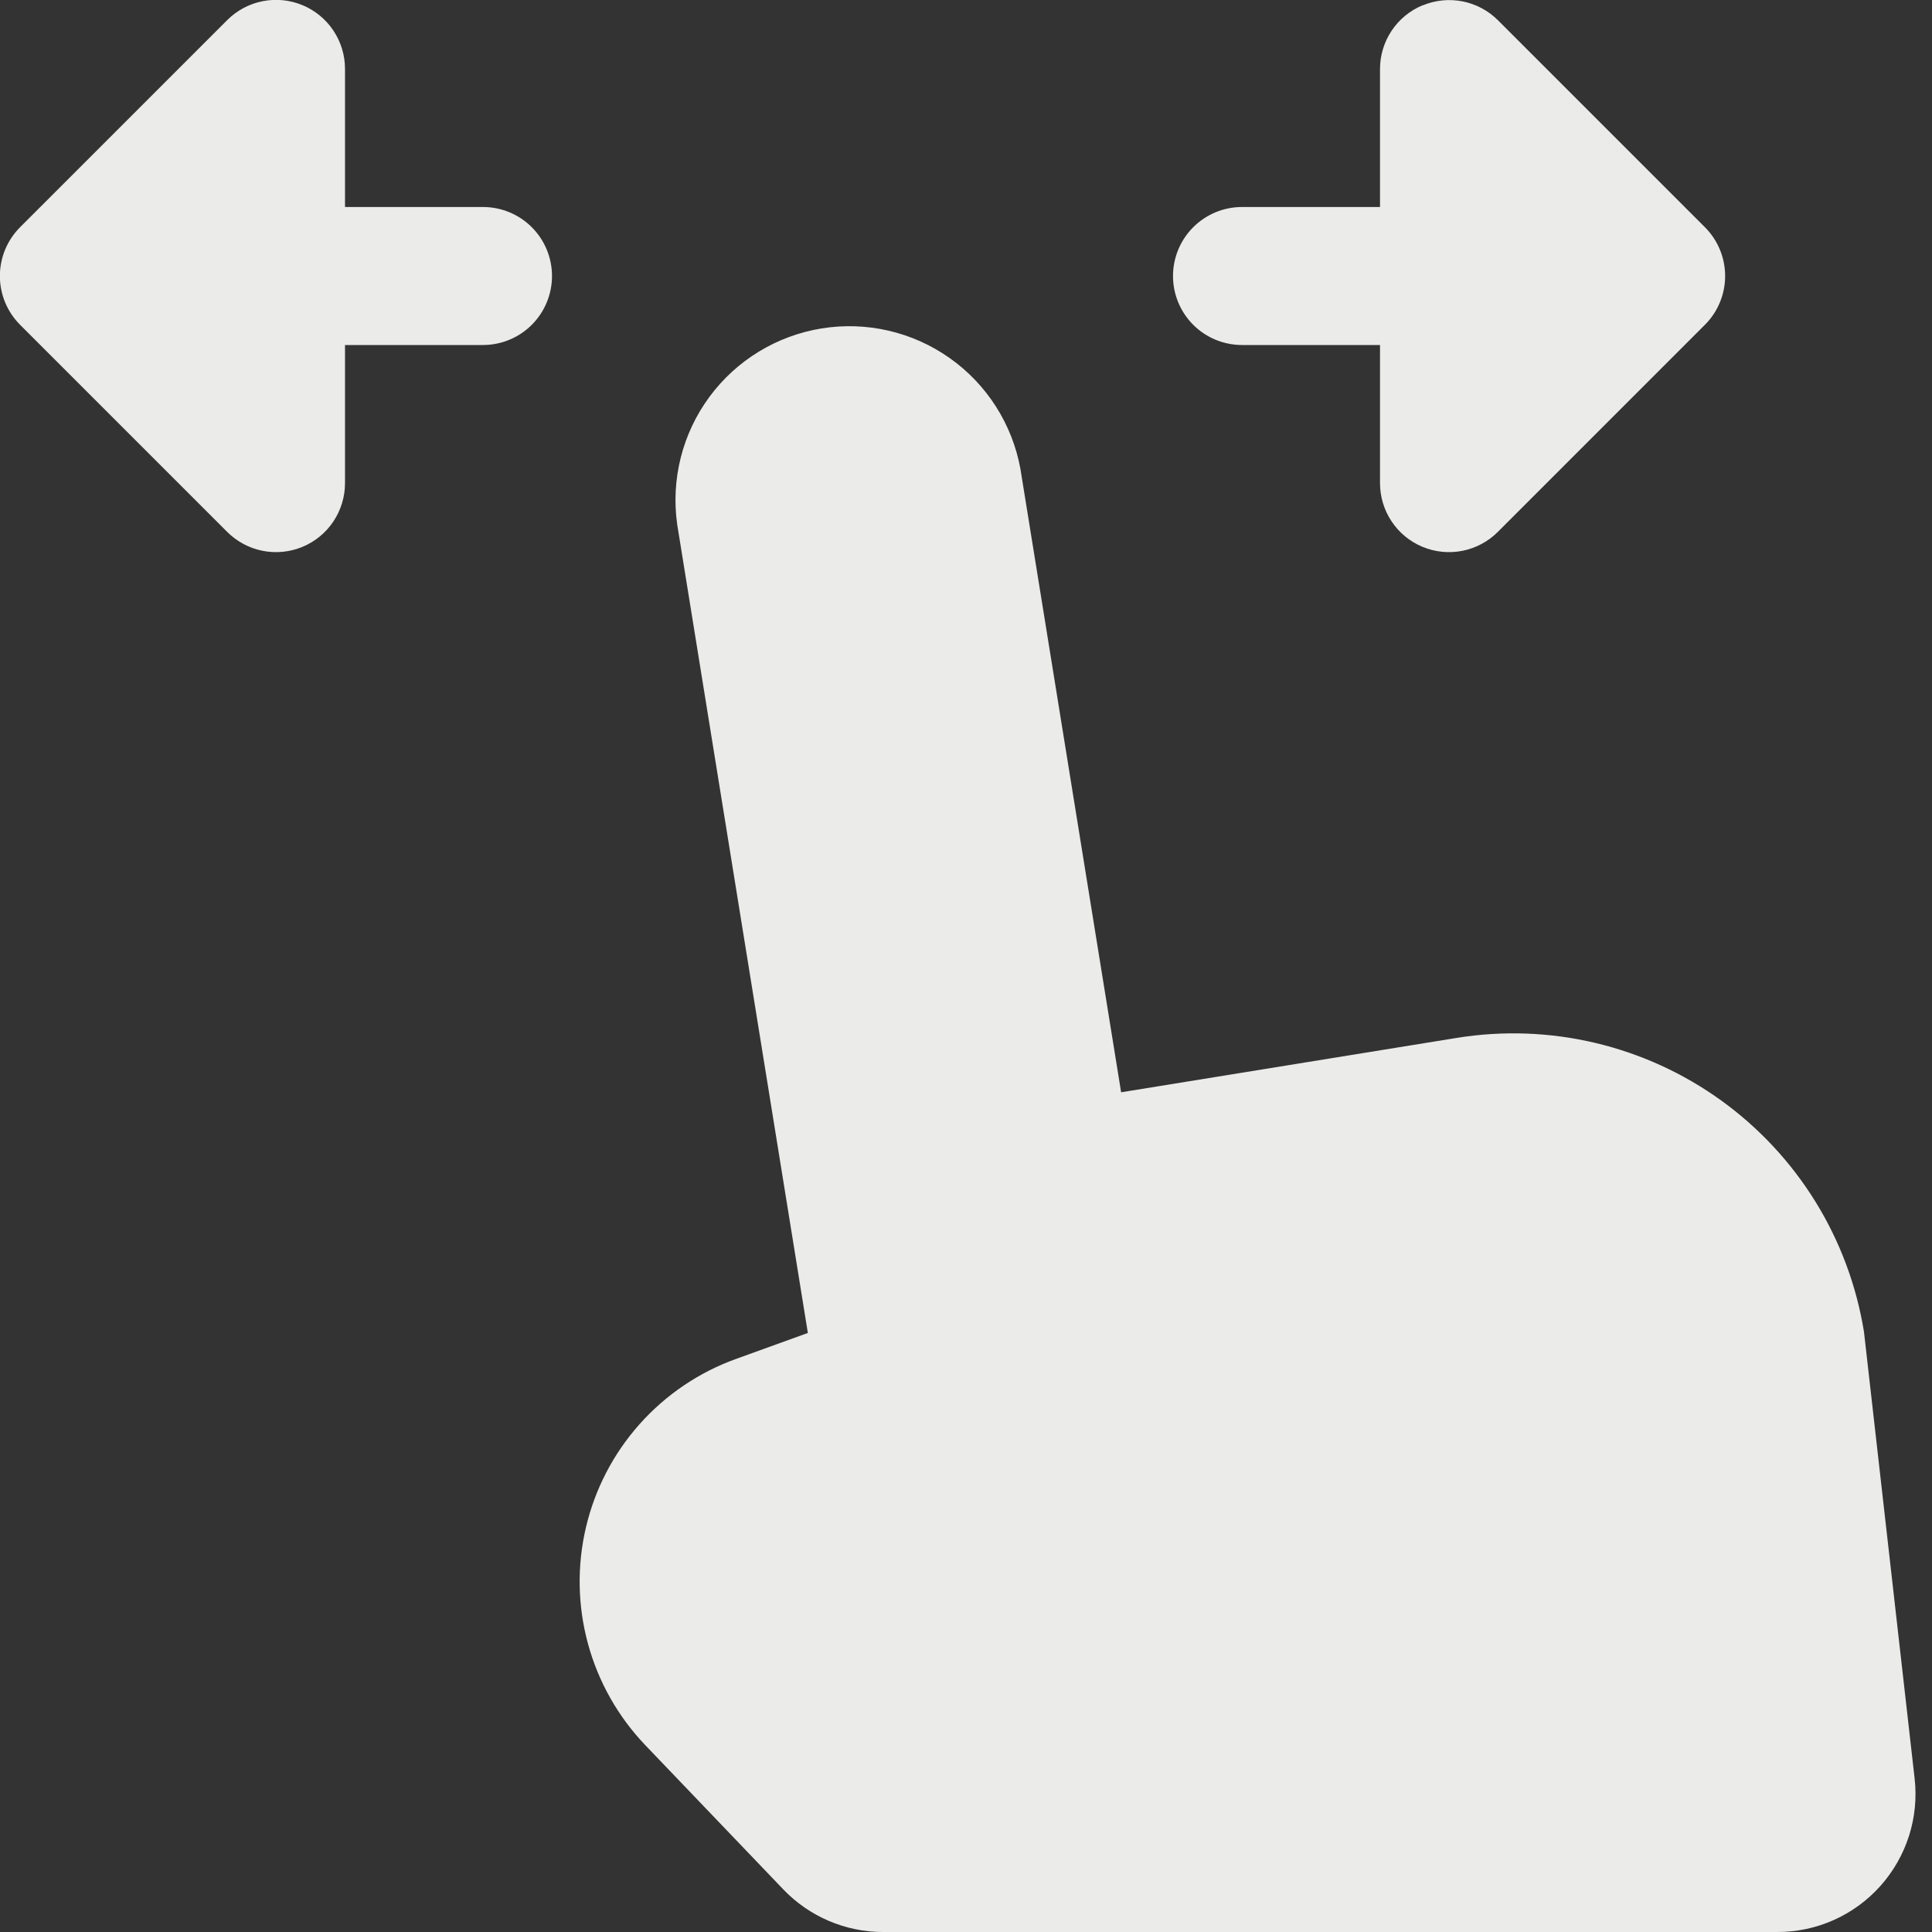 <?xml version="1.0" encoding="UTF-8"?> <svg xmlns="http://www.w3.org/2000/svg" width="82" height="82" viewBox="0 0 82 82" fill="none"><rect x="0" y="0" width="82" height="82" fill="#333333" stroke="none"/><g clip-path="url(#clip0_863_517)"><path fill-rule="evenodd" clip-rule="evenodd" d="M14.643 2.929C14.644 2.349 14.473 1.782 14.151 1.299C13.83 0.817 13.372 0.44 12.836 0.218C12.3 -0.004 11.711 -0.062 11.142 0.052C10.573 0.165 10.051 0.445 9.641 0.856L0.855 9.641C0.583 9.913 0.366 10.236 0.219 10.592C0.071 10.948 -0.005 11.329 -0.005 11.715C-0.005 12.1 0.071 12.481 0.219 12.837C0.366 13.193 0.583 13.516 0.855 13.788L9.641 22.574C10.051 22.984 10.573 23.264 11.142 23.378C11.711 23.491 12.3 23.433 12.836 23.211C13.372 22.989 13.83 22.613 14.151 22.13C14.473 21.648 14.644 21.08 14.643 20.5V14.643H20.5C21.277 14.643 22.022 14.335 22.571 13.786C23.12 13.236 23.429 12.491 23.429 11.715C23.429 10.938 23.12 10.193 22.571 9.644C22.022 9.095 21.277 8.786 20.5 8.786H14.643V2.929ZM28.741 22.252L34.288 56.575L31.242 57.676C29.668 58.243 28.261 59.194 27.148 60.443C26.035 61.692 25.251 63.199 24.869 64.827C24.486 66.456 24.516 68.154 24.956 69.768C25.396 71.382 26.232 72.861 27.388 74.07L33.245 80.191C33.792 80.762 34.448 81.217 35.175 81.528C35.902 81.839 36.684 82 37.474 82H75.44C76.266 82.001 77.082 81.827 77.835 81.49C78.588 81.153 79.262 80.66 79.811 80.045C80.361 79.429 80.774 78.704 81.025 77.918C81.275 77.132 81.356 76.301 81.262 75.481L79.113 56.528C78.797 54.573 78.1 52.7 77.061 51.016C76.021 49.331 74.66 47.868 73.055 46.709C71.45 45.551 69.632 44.72 67.706 44.264C65.78 43.808 63.782 43.736 61.828 44.052L47.584 46.36L43.308 19.891C42.959 17.993 41.88 16.306 40.303 15.194C38.725 14.081 36.775 13.631 34.869 13.94C32.964 14.249 31.255 15.292 30.109 16.846C28.964 18.399 28.473 20.34 28.741 22.252ZM60.382 0.229C60.916 0.006 61.505 -0.053 62.073 0.058C62.641 0.17 63.163 0.447 63.574 0.856L72.359 9.641C72.632 9.913 72.849 10.236 72.996 10.592C73.144 10.948 73.22 11.329 73.22 11.715C73.22 12.1 73.144 12.481 72.996 12.837C72.849 13.193 72.632 13.516 72.359 13.788L63.574 22.574C63.164 22.984 62.642 23.264 62.073 23.378C61.504 23.491 60.915 23.433 60.379 23.211C59.843 22.989 59.385 22.613 59.064 22.13C58.742 21.648 58.571 21.08 58.572 20.5V14.643H52.715C51.938 14.643 51.193 14.335 50.644 13.786C50.095 13.236 49.786 12.491 49.786 11.715C49.786 10.938 50.095 10.193 50.644 9.644C51.193 9.095 51.938 8.786 52.715 8.786H58.572V2.929C58.572 2.349 58.744 1.783 59.066 1.301C59.388 0.82 59.846 0.444 60.382 0.223V0.229Z" fill="#EBEBEA"></path></g><defs><clipPath id="clip0_863_517"><rect width="82" height="82" fill="white"></rect></clipPath></defs></svg> 